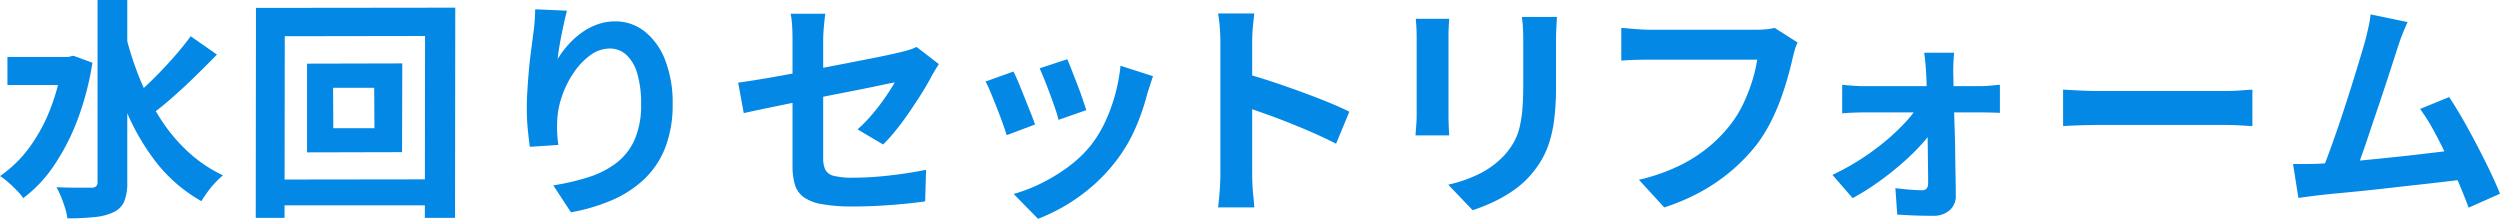 <svg xmlns="http://www.w3.org/2000/svg" width="624.254" height="54.636" viewBox="0 0 624.254 54.636">
  <path id="パス_189526" data-name="パス 189526" d="M3.016-35.032H19.14v7.018H3.016Zm22.5-14.21h7.424V-3.828a12.6,12.6,0,0,1-.754,4.872,5.3,5.3,0,0,1-2.61,2.668,14.1,14.1,0,0,1-4.727,1.247,63.412,63.412,0,0,1-6.873.319,13.646,13.646,0,0,0-.551-2.523q-.435-1.421-1.015-2.842a18.824,18.824,0,0,0-1.16-2.407q2.842.116,5.336.116h3.364a1.7,1.7,0,0,0,1.218-.348,1.507,1.507,0,0,0,.348-1.1Zm-8.758,14.21h1.45l1.276-.29,4.756,1.74a70.906,70.906,0,0,1-3.8,14.442,54.812,54.812,0,0,1-5.916,11.4A33.3,33.3,0,0,1,6.96.232,14.113,14.113,0,0,0,5.336-1.711Q4.292-2.784,3.161-3.77a14.593,14.593,0,0,0-2-1.508,30.352,30.352,0,0,0,7.134-6.873,41.276,41.276,0,0,0,5.307-9.57,53.612,53.612,0,0,0,3.161-11.8ZM32.48-40.774a77.162,77.162,0,0,0,3.567,11.136,62.142,62.142,0,0,0,5.133,9.976A41.891,41.891,0,0,0,48.053-11.4,35,35,0,0,0,56.84-5.452a19.412,19.412,0,0,0-1.914,1.8,22.785,22.785,0,0,0-1.943,2.349q-.9,1.247-1.537,2.291A38.221,38.221,0,0,1,40.02-8.9a57.184,57.184,0,0,1-7.83-13.891,115.762,115.762,0,0,1-5.22-16.82Zm16.3.58,6.554,4.582q-2.494,2.552-5.278,5.278t-5.539,5.162q-2.755,2.436-5.191,4.234l-5.046-3.886Q36.656-26.8,39.3-29.406t5.133-5.423Q46.922-37.642,48.778-40.194ZM84.332-27.318l.058,10.092H94.656L94.6-27.318Zm-6.5-6.032,23.78-.058-.058,22.156-23.722.058ZM65.076-47.27l49.764-.058-.058,52.49h-7.54l.058-45.414-35.032.058L72.21,5.162H65.018Zm4,42.862,42.456-.058.058,6.5H69.136Zm73.66-42.166q-.29,1.044-.638,2.61t-.7,3.277q-.348,1.711-.609,3.335t-.377,2.842a23.453,23.453,0,0,1,2.494-3.393,21.216,21.216,0,0,1,3.277-3.016,16.033,16.033,0,0,1,4-2.175,13.075,13.075,0,0,1,4.611-.812,11.7,11.7,0,0,1,7.308,2.494,16.616,16.616,0,0,1,5.133,7.134,29.207,29.207,0,0,1,1.885,11.02,29.518,29.518,0,0,1-1.8,10.759,21.74,21.74,0,0,1-5.162,7.859A27.282,27.282,0,0,1,154.135.667a46.237,46.237,0,0,1-10.411,3.1l-4.408-6.728a57.758,57.758,0,0,0,8.845-2.059,22.725,22.725,0,0,0,6.96-3.567,14.912,14.912,0,0,0,4.524-5.829,21.5,21.5,0,0,0,1.6-8.787,26.71,26.71,0,0,0-.928-7.569,10.241,10.241,0,0,0-2.7-4.727,6.007,6.007,0,0,0-4.205-1.624,8.175,8.175,0,0,0-4.872,1.682,17.338,17.338,0,0,0-4.147,4.379,24.5,24.5,0,0,0-2.9,5.829A21.227,21.227,0,0,0,140.3-19.2q-.058,1.218-.029,2.668a29.308,29.308,0,0,0,.319,3.48l-7.134.464q-.232-1.682-.493-4.205a53.458,53.458,0,0,1-.261-5.481q0-2.03.145-4.35t.348-4.727q.2-2.407.522-4.843t.609-4.64q.232-1.682.348-3.306t.116-2.784Zm56.318,38.86V-39.15q0-.928-.029-2.146t-.145-2.436a20.98,20.98,0,0,0-.29-2.088h8.642q-.174,1.334-.348,3.277t-.174,3.393V-9.744a6.664,6.664,0,0,0,.522,2.842,3.133,3.133,0,0,0,2.117,1.566,18.364,18.364,0,0,0,4.785.464q3.074,0,6.177-.261t6.177-.7q3.074-.435,5.916-1.015l-.232,7.888q-2.378.348-5.394.638t-6.235.464q-3.219.174-6.351.174a41.666,41.666,0,0,1-7.946-.609A10.779,10.779,0,0,1,201.7-.116a6.023,6.023,0,0,1-2.088-3.132A16.215,16.215,0,0,1,199.056-7.714Zm36.54-25.52q-.406.638-.957,1.537t-.957,1.653q-.928,1.8-2.349,4.06t-3.045,4.64q-1.624,2.378-3.335,4.524a37.789,37.789,0,0,1-3.277,3.654l-6.38-3.77a35.609,35.609,0,0,0,3.741-3.857q1.827-2.175,3.277-4.292t2.262-3.567q-.812.116-2.813.551t-4.9,1.015q-2.9.58-6.322,1.247t-6.9,1.363q-3.48.7-6.728,1.363T191.052-21.9q-2.61.551-4.176.9l-1.392-7.6q1.682-.232,4.408-.667t6.09-1.044q3.364-.609,7.018-1.3T210.25-33q3.6-.7,6.728-1.305t5.452-1.1q2.32-.493,3.48-.783,1.218-.29,2.262-.609a11.994,11.994,0,0,0,1.856-.725Zm32.074-1.218q.406.928,1.073,2.639t1.421,3.654q.754,1.943,1.334,3.683t.928,2.726l-6.96,2.436a24.2,24.2,0,0,0-.812-2.784q-.58-1.682-1.276-3.567t-1.392-3.625q-.7-1.74-1.218-2.9Zm21.4,4.234q-.464,1.392-.783,2.378t-.609,1.856a55.594,55.594,0,0,1-3.016,8.787,38.777,38.777,0,0,1-4.872,8.207A43.208,43.208,0,0,1,270.6-.145a45.558,45.558,0,0,1-10.237,5.539l-6.09-6.206A39.314,39.314,0,0,0,261-3.393a43.34,43.34,0,0,0,6.844-4.147,30.291,30.291,0,0,0,5.684-5.394,30.033,30.033,0,0,0,3.509-5.713,41.691,41.691,0,0,0,2.552-6.9,42.943,42.943,0,0,0,1.363-7.279Zm-34.858-1.16q.58,1.1,1.305,2.842T257-24.882q.754,1.914,1.479,3.712t1.131,3.016l-7.076,2.668q-.348-1.16-1.015-3.016t-1.479-3.915q-.812-2.059-1.537-3.8a26.61,26.61,0,0,0-1.247-2.668Zm51.678,25.81v-33.35q0-1.508-.145-3.48a30.438,30.438,0,0,0-.435-3.48h9.048q-.174,1.508-.348,3.335t-.174,3.625v33.35q0,.812.058,2.291t.232,3.045q.174,1.566.232,2.784h-9.048q.232-1.74.406-4.06T305.892-5.568ZM312.1-30.856q2.9.754,6.5,1.943t7.25,2.523q3.654,1.334,6.873,2.639t5.365,2.407l-3.306,8q-2.436-1.276-5.394-2.581t-6-2.523q-3.045-1.218-5.974-2.262T312.1-22.562Zm77.836-14.152q-.058,1.218-.145,2.639t-.087,3.161q0,1.508,0,3.654t0,4.263q0,2.117,0,3.567a66.348,66.348,0,0,1-.435,8.12,31.879,31.879,0,0,1-1.305,6.09A21.612,21.612,0,0,1,385.845-8.9a26.843,26.843,0,0,1-2.871,3.8,23.724,23.724,0,0,1-4.408,3.741,35.029,35.029,0,0,1-5.017,2.784,46.856,46.856,0,0,1-4.669,1.827l-6.09-6.38a34.185,34.185,0,0,0,7.859-2.755,21.7,21.7,0,0,0,6.119-4.553A18.388,18.388,0,0,0,379.2-13.8a14.872,14.872,0,0,0,1.421-3.741,30.236,30.236,0,0,0,.7-4.669q.2-2.61.2-5.974v-11.02q0-1.74-.087-3.161t-.261-2.639Zm-26.912.464q-.058,1.044-.116,2.059t-.058,2.407v19.6q0,1.1.058,2.552t.116,2.494h-8.41q.058-.812.174-2.32t.116-2.784V-40.078q0-.812-.058-2.117t-.174-2.349Zm87,5.916a11.12,11.12,0,0,0-.725,1.943q-.319,1.131-.551,2.117-.464,2.088-1.218,4.756t-1.8,5.51a51.215,51.215,0,0,1-2.465,5.626,37.4,37.4,0,0,1-3.219,5.22,44.337,44.337,0,0,1-6.09,6.467,45.7,45.7,0,0,1-7.772,5.452,52.576,52.576,0,0,1-9.454,4.089l-6.322-6.9A48.854,48.854,0,0,0,420.355-7.8a37.213,37.213,0,0,0,7.337-4.64,35.912,35.912,0,0,0,5.452-5.539,28.37,28.37,0,0,0,3.277-5.278A42.1,42.1,0,0,0,438.683-29a34.8,34.8,0,0,0,1.247-5.336H412.9q-1.972,0-3.857.058T406-34.1v-8.178q.928.058,2.146.174t2.552.2q1.334.087,2.262.087h26.8q.87,0,2.146-.087a12.745,12.745,0,0,0,2.378-.377Zm39.092,2.552q-.116,1.044-.174,2.349t-.058,2.465q.058,1.914.087,4.292t.116,5.046q.087,2.668.174,5.481t.116,5.6q.029,2.784.087,5.423t.058,4.959a4.574,4.574,0,0,1-1.508,3.683,5.892,5.892,0,0,1-4.118,1.421q-1.392,0-2.987-.029t-3.161-.116q-1.566-.087-2.842-.145l-.464-6.612q1.8.232,3.654.377t3.016.145a1.357,1.357,0,0,0,1.16-.464,2.193,2.193,0,0,0,.348-1.334q0-1.624-.029-3.8t-.058-4.64q-.029-2.465-.058-5.046t-.087-5.133q-.058-2.552-.116-4.872t-.174-4.234q-.058-1.044-.174-2.349t-.29-2.465Zm-27.956,8q1.044.116,2.581.232t2.7.116h29.348q1.1,0,2.552-.145t2.2-.2v7.018q-1.044-.058-2.291-.087t-2.175-.029H466.61q-1.218,0-2.7.058t-2.755.174Zm-2.436,22.5a59.54,59.54,0,0,0,6.844-3.77,61.824,61.824,0,0,0,6.293-4.582,52.727,52.727,0,0,0,5.162-4.872,24.533,24.533,0,0,0,3.393-4.524l3.77.058.116,5.626a26.238,26.238,0,0,1-3.335,4.437,58.519,58.519,0,0,1-5.046,4.9,74.695,74.695,0,0,1-6,4.7A60.845,60.845,0,0,1,463.768.232Zm57.594-21.286,2.668.145q1.624.087,3.393.145t3.277.058H556.8q2.03,0,3.828-.145t2.958-.2v9.106l-2.958-.174q-1.972-.116-3.828-.116H525.654q-2.494,0-5.1.087t-4.234.2ZM602.33-43.732q-.58,1.276-1.218,2.871t-1.276,3.567L598.5-33.147q-.812,2.523-1.8,5.51t-2.059,6.148q-1.073,3.161-2.059,6.119t-1.856,5.365q-.87,2.407-1.508,3.915l-8.584.29q.812-1.856,1.8-4.524t2.088-5.829q1.1-3.161,2.175-6.467t2.03-6.38q.957-3.074,1.74-5.684t1.247-4.234q.58-2.262.9-3.741t.493-2.987ZM612.712-25q1.566,2.32,3.364,5.452t3.567,6.525q1.769,3.393,3.277,6.525T625.414-.87l-7.83,3.48q-.986-2.668-2.407-6.032T612.1-10.266q-1.653-3.48-3.364-6.583a44.742,44.742,0,0,0-3.277-5.191Zm-32.6,16.646q1.972-.116,4.785-.319t6.061-.522q3.248-.319,6.641-.667t6.67-.725q3.277-.377,6.119-.725t4.814-.638l1.74,7.424q-2.146.29-5.133.638t-6.409.725q-3.422.377-6.96.783t-6.9.754q-3.364.348-6.206.609t-4.814.493q-1.1.116-2.581.319T575.07.174l-1.334-8.468h3.219Q578.724-8.294,580.116-8.352Z" transform="translate(-1.16 49.242)" fill="#0488e5"/>
</svg>
